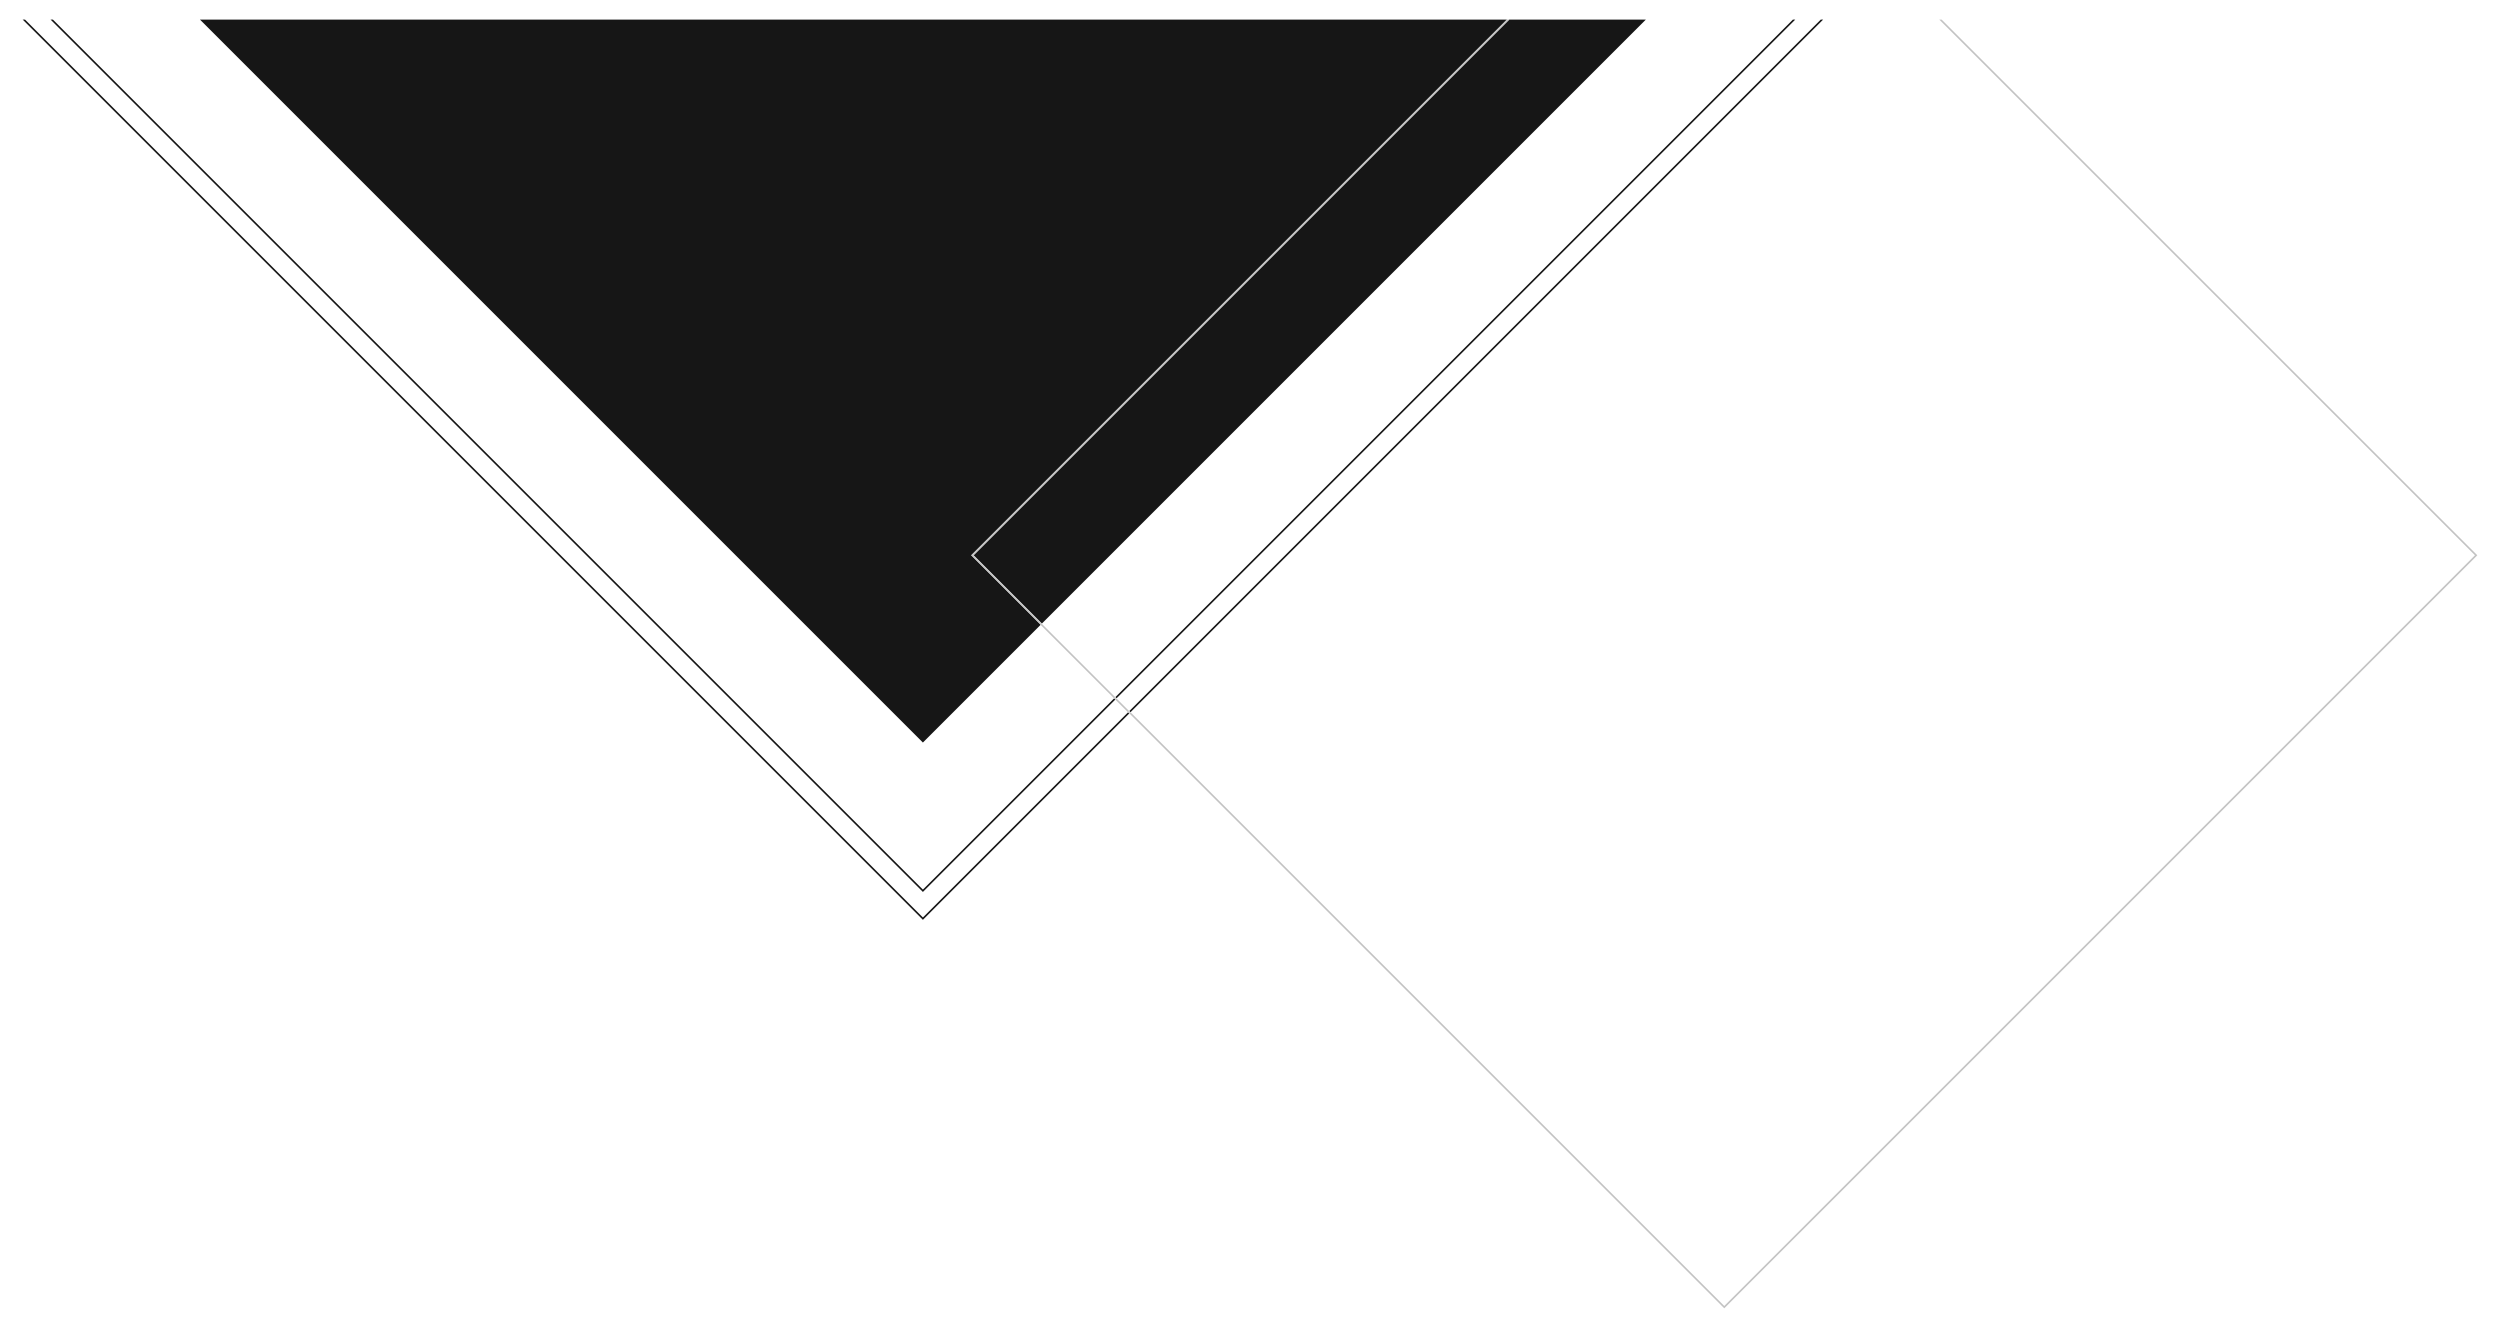 <?xml version="1.0" encoding="utf-8"?>
<!-- Generator: Adobe Illustrator 26.0.2, SVG Export Plug-In . SVG Version: 6.00 Build 0)  -->
<svg version="1.1" id="Layer_1" xmlns="http://www.w3.org/2000/svg" xmlns:xlink="http://www.w3.org/1999/xlink" x="0px" y="0px"
	 viewBox="0 0 1497.716 795.551" style="enable-background:new 0 0 1497.716 795.551;" xml:space="preserve">
<style type="text/css">
	.st0{fill:#161616;}
	.st1{fill:#C3C3C3;}
</style>
<g>
	<polygon class="st0" points="668.217,417.622 668.924,418.329 1075.507,11.745 1074.093,11.745 	"/>
	<polygon class="st0" points="552.897,532.941 31.701,11.745 30.287,11.745 552.897,534.355 
		668.217,419.036 667.51,418.329 	"/>
	<polygon class="st0" points="552.897,549.645 14.997,11.745 13.583,11.745 552.897,551.059 
		676.569,427.388 675.862,426.681 	"/>
	<polygon class="st0" points="1090.798,11.745 676.569,425.974 677.276,426.681 1092.212,11.745 	"/>
	<polygon class="st0" points="902.753,11.745 119.793,11.745 552.897,444.849 623.464,374.283 
		581.84,332.659 	"/>
	<polygon class="st0" points="583.254,332.659 624.171,373.576 986.002,11.745 904.167,11.745 	"/>
	
		<rect x="645.34" y="364.807" transform="matrix(0.707 -0.707 0.707 0.707 -90.818 572.651)" class="st1" width="1" height="62.29"/>
	<polygon class="st1" points="1482.719,332.659 1032.986,782.391 677.276,426.681 676.569,427.388 
		1032.986,783.805 1484.133,332.659 1163.219,11.745 1161.805,11.745 	"/>
	
		<rect x="671.893" y="417.099" transform="matrix(0.707 -0.707 0.707 0.707 -101.817 599.199)" class="st1" width="1" height="10.812"/>
	
		<rect x="667.717" y="417.829" transform="matrix(0.707 -0.707 0.707 0.707 -100.087 595.026)" class="st1" width="1" height="1"/>
	
		<rect x="676.069" y="426.181" transform="matrix(0.707 -0.707 0.707 0.707 -103.547 603.378)" class="st1" width="1" height="1"/>
	<polygon class="st1" points="904.167,11.745 902.753,11.745 581.84,332.659 623.464,374.283 
		624.171,373.576 583.254,332.659 	"/>
</g>
</svg>
